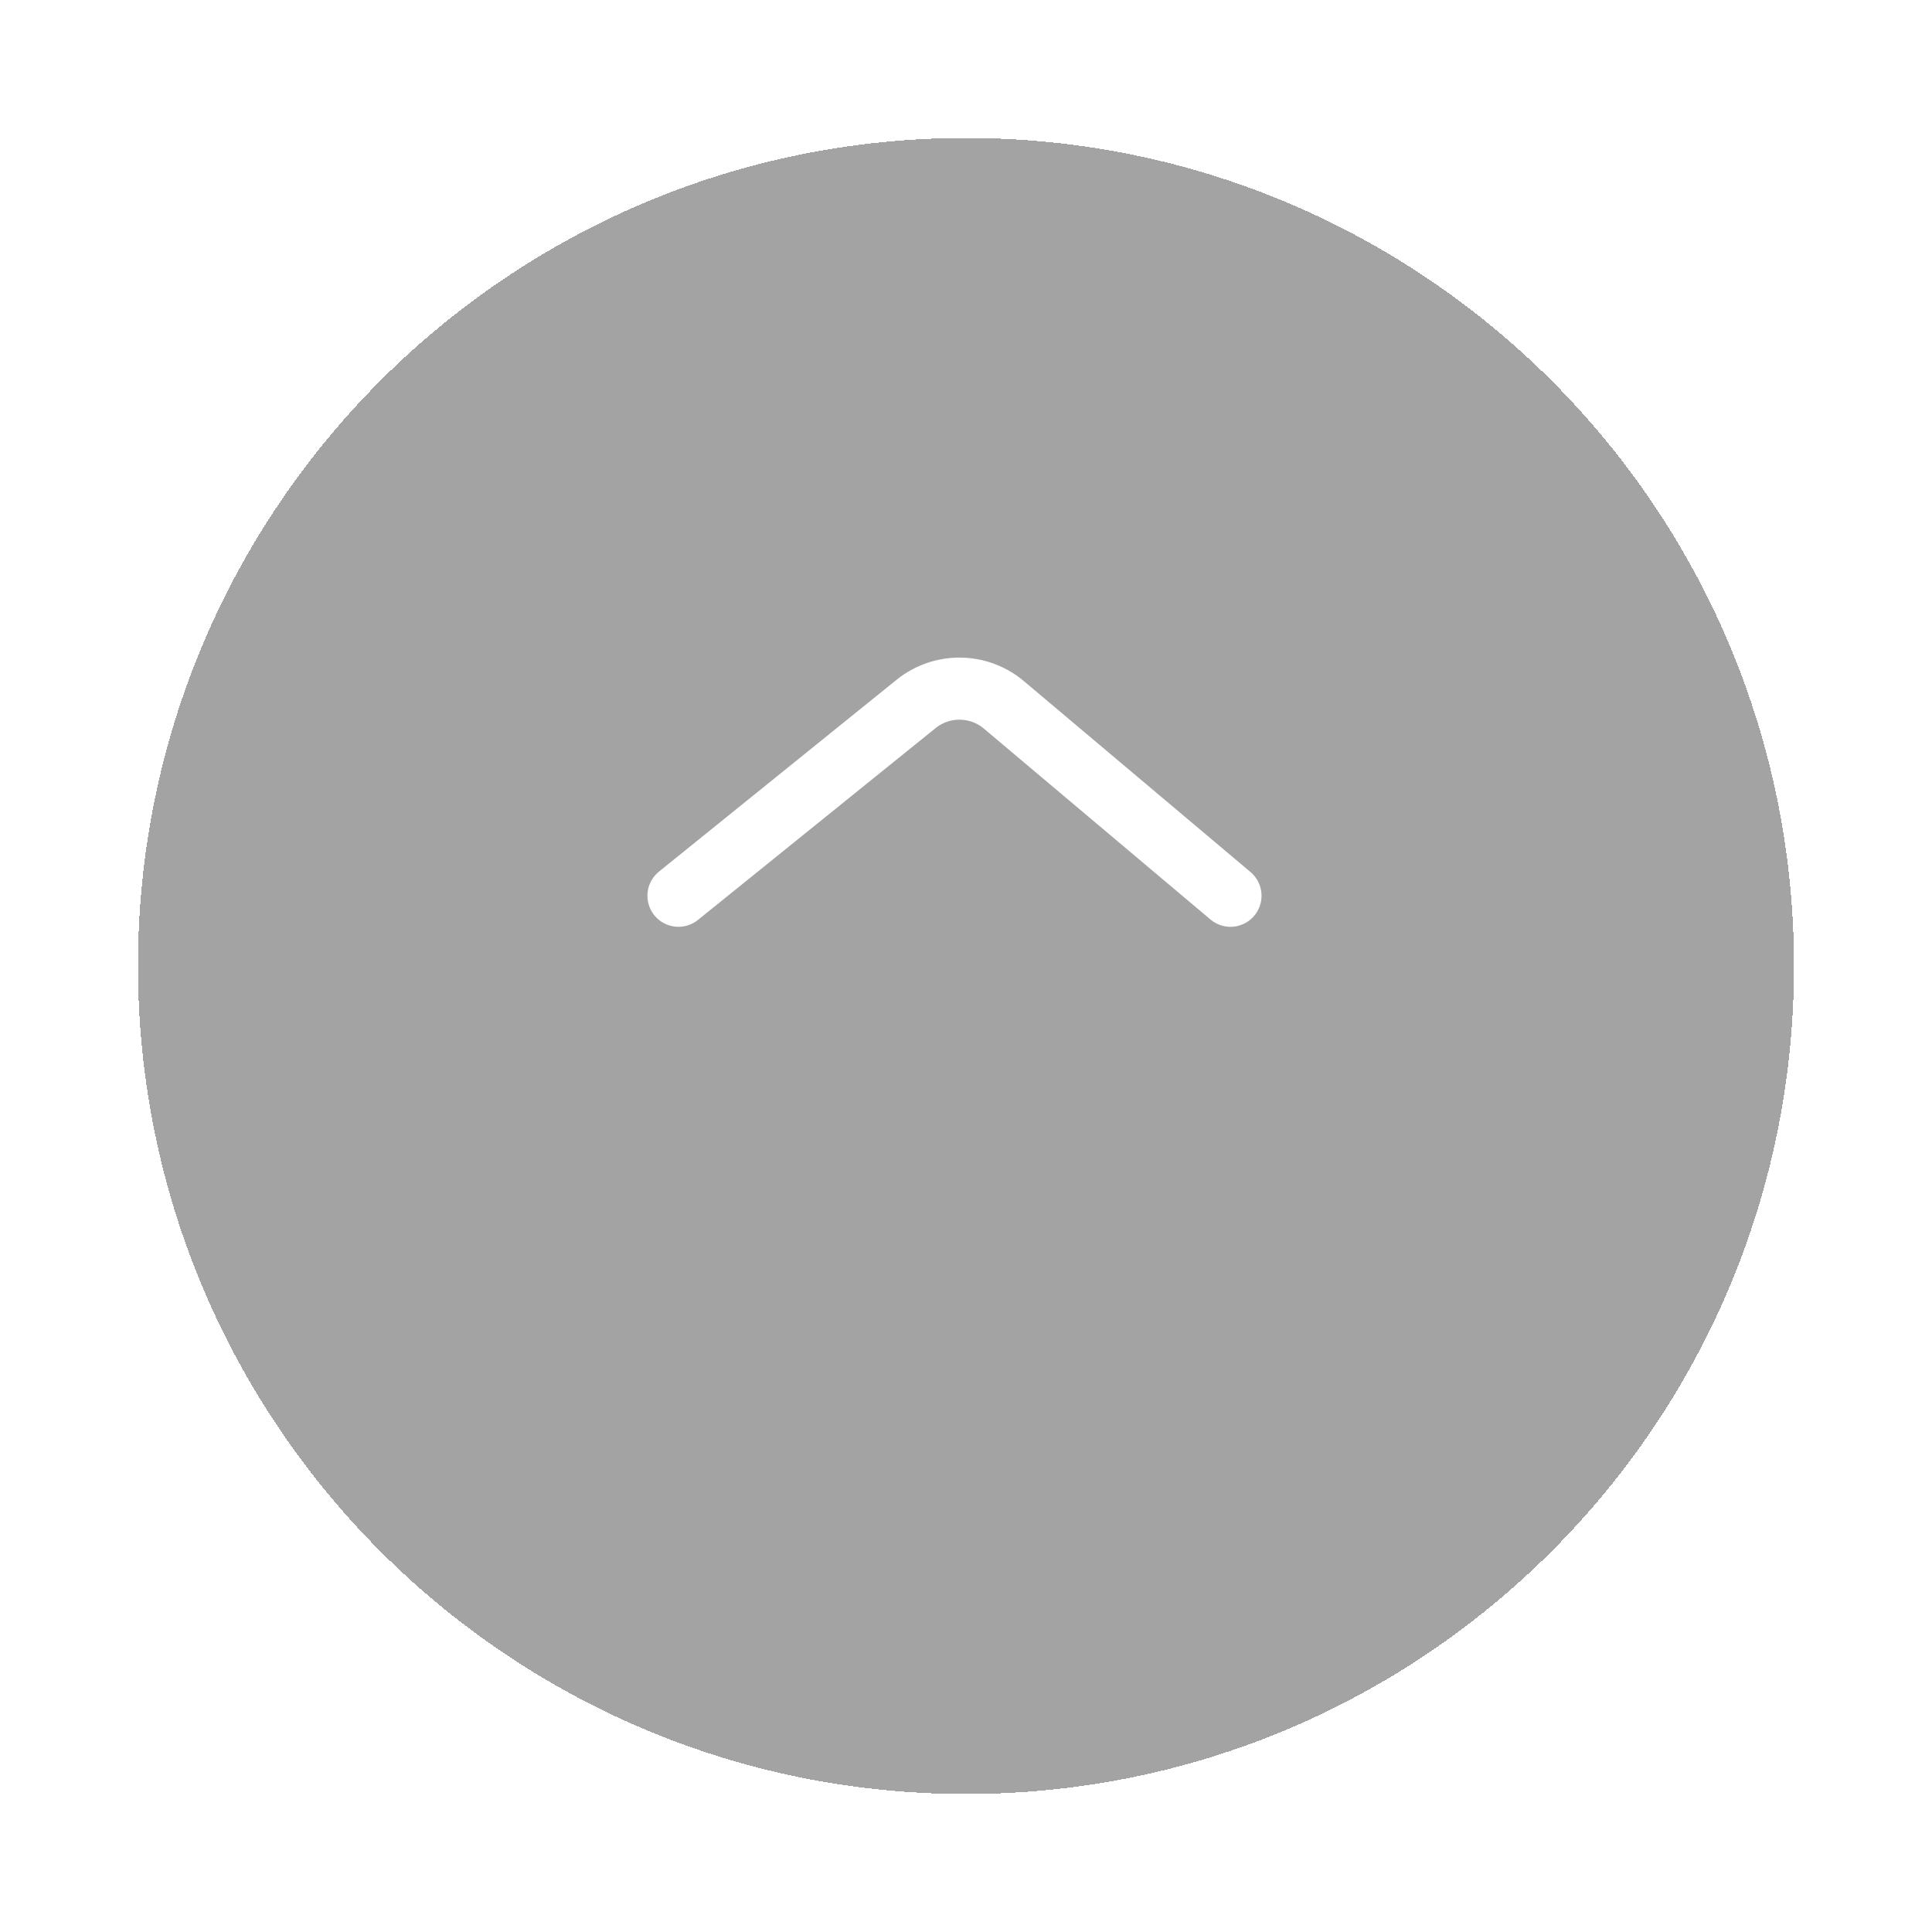 <svg width="56" height="56" viewBox="0 0 56 56" fill="none" xmlns="http://www.w3.org/2000/svg">
<g opacity="0.6" filter="url(#filter0_d_3222_9024)">
<path d="M28 48C41.255 48 52 37.255 52 24C52 10.745 41.255 0 28 0C14.745 0 4 10.745 4 24C4 37.255 14.745 48 28 48Z" fill="black" fill-opacity="0.6" shape-rendering="crispEdges"/>
</g>
<path d="M19.666 25.964L26.553 20.404C27.299 19.803 28.366 19.814 29.098 20.431L35.666 25.964" stroke="white" stroke-width="1.8" stroke-linecap="round"/>
<defs>
<filter id="filter0_d_3222_9024" x="0" y="0" width="56" height="56" filterUnits="userSpaceOnUse" color-interpolation-filters="sRGB">
<feFlood flood-opacity="0" result="BackgroundImageFix"/>
<feColorMatrix in="SourceAlpha" type="matrix" values="0 0 0 0 0 0 0 0 0 0 0 0 0 0 0 0 0 0 127 0" result="hardAlpha"/>
<feOffset dy="4"/>
<feGaussianBlur stdDeviation="2"/>
<feComposite in2="hardAlpha" operator="out"/>
<feColorMatrix type="matrix" values="0 0 0 0 0 0 0 0 0 0 0 0 0 0 0 0 0 0 0.25 0"/>
<feBlend mode="normal" in2="BackgroundImageFix" result="effect1_dropShadow_3222_9024"/>
<feBlend mode="normal" in="SourceGraphic" in2="effect1_dropShadow_3222_9024" result="shape"/>
</filter>
</defs>
</svg>
